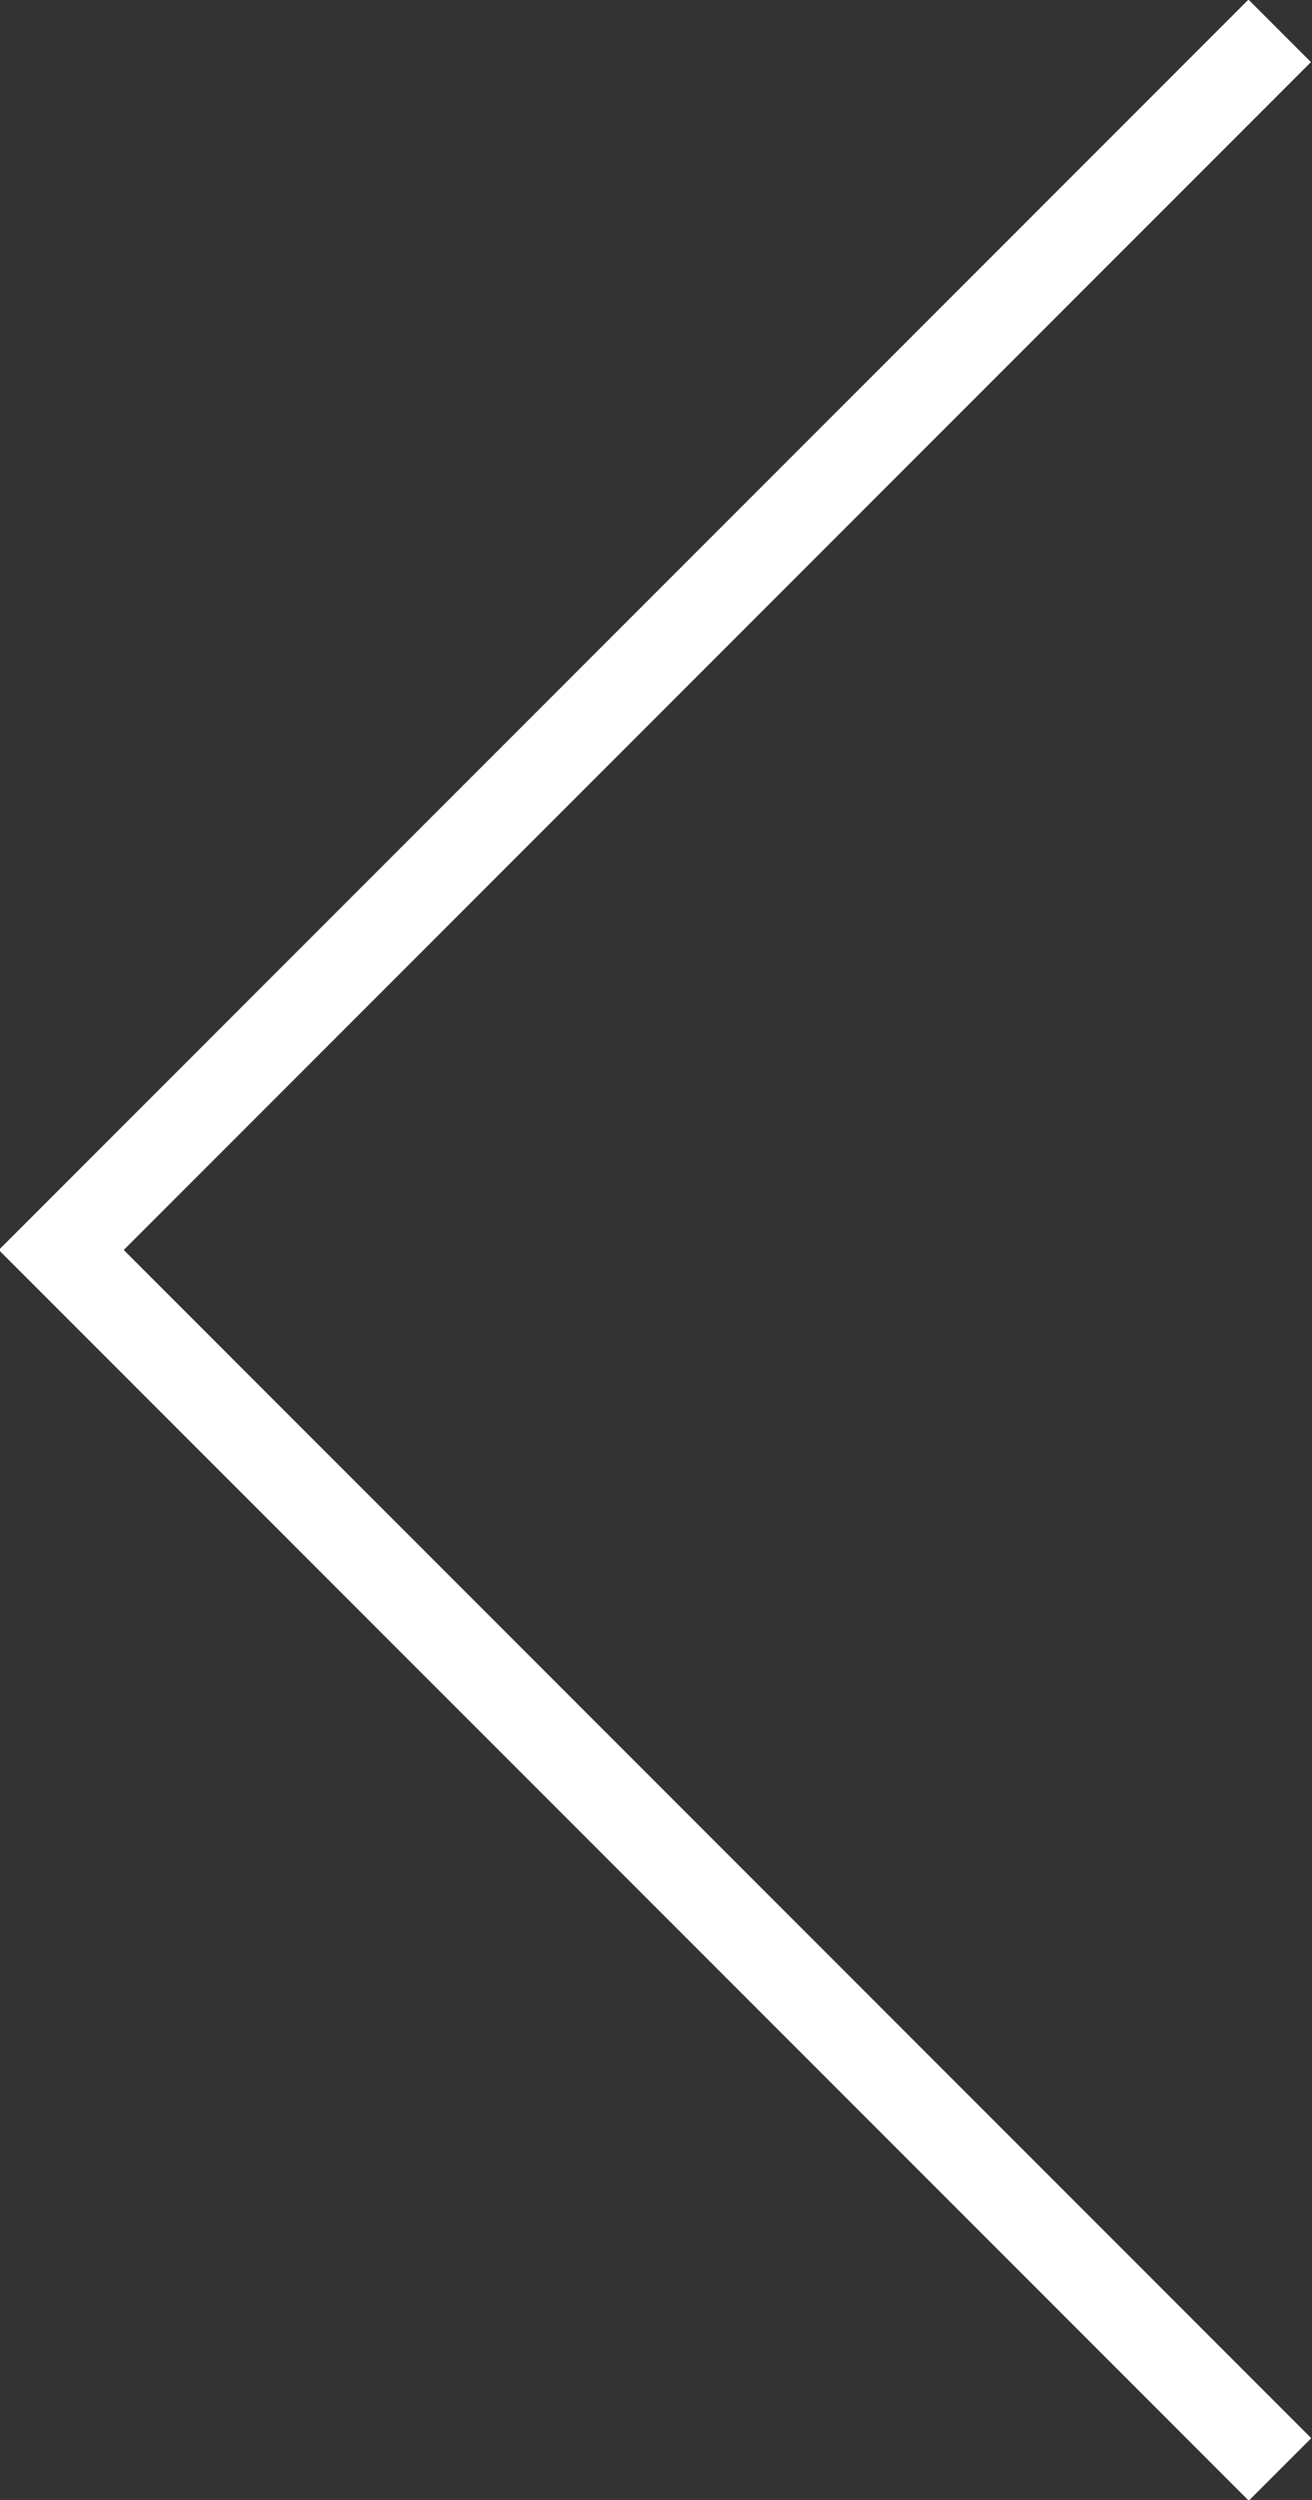<?xml version="1.0" encoding="UTF-8"?>
<svg id="_レイヤー_1" data-name="レイヤー 1" xmlns="http://www.w3.org/2000/svg" viewBox="0 0 14.85 28.28">
  <rect x="0" y="0" width="14.85" height="28.28" fill="#333333" stroke="none"/>
  <defs>
    <style>
      .cls-1 {
        fill: #fff;
        stroke-width: 0px;
      }
    </style>
  </defs>
  <g id="pager-arrow-left">
    <g id="rectangle_18" data-name="rectangle 18">
      <rect class="cls-1" x="6.92" y="10.86" width="1" height="20" transform="translate(-12.58 11.36) rotate(-45)"/>
    </g>
    <g id="rectangle_19" data-name="rectangle 19">
      <rect class="cls-1" x="-2.58" y="6.92" width="20" height="1" transform="translate(-3.08 7.42) rotate(-45)"/>
    </g>
  </g>
</svg>